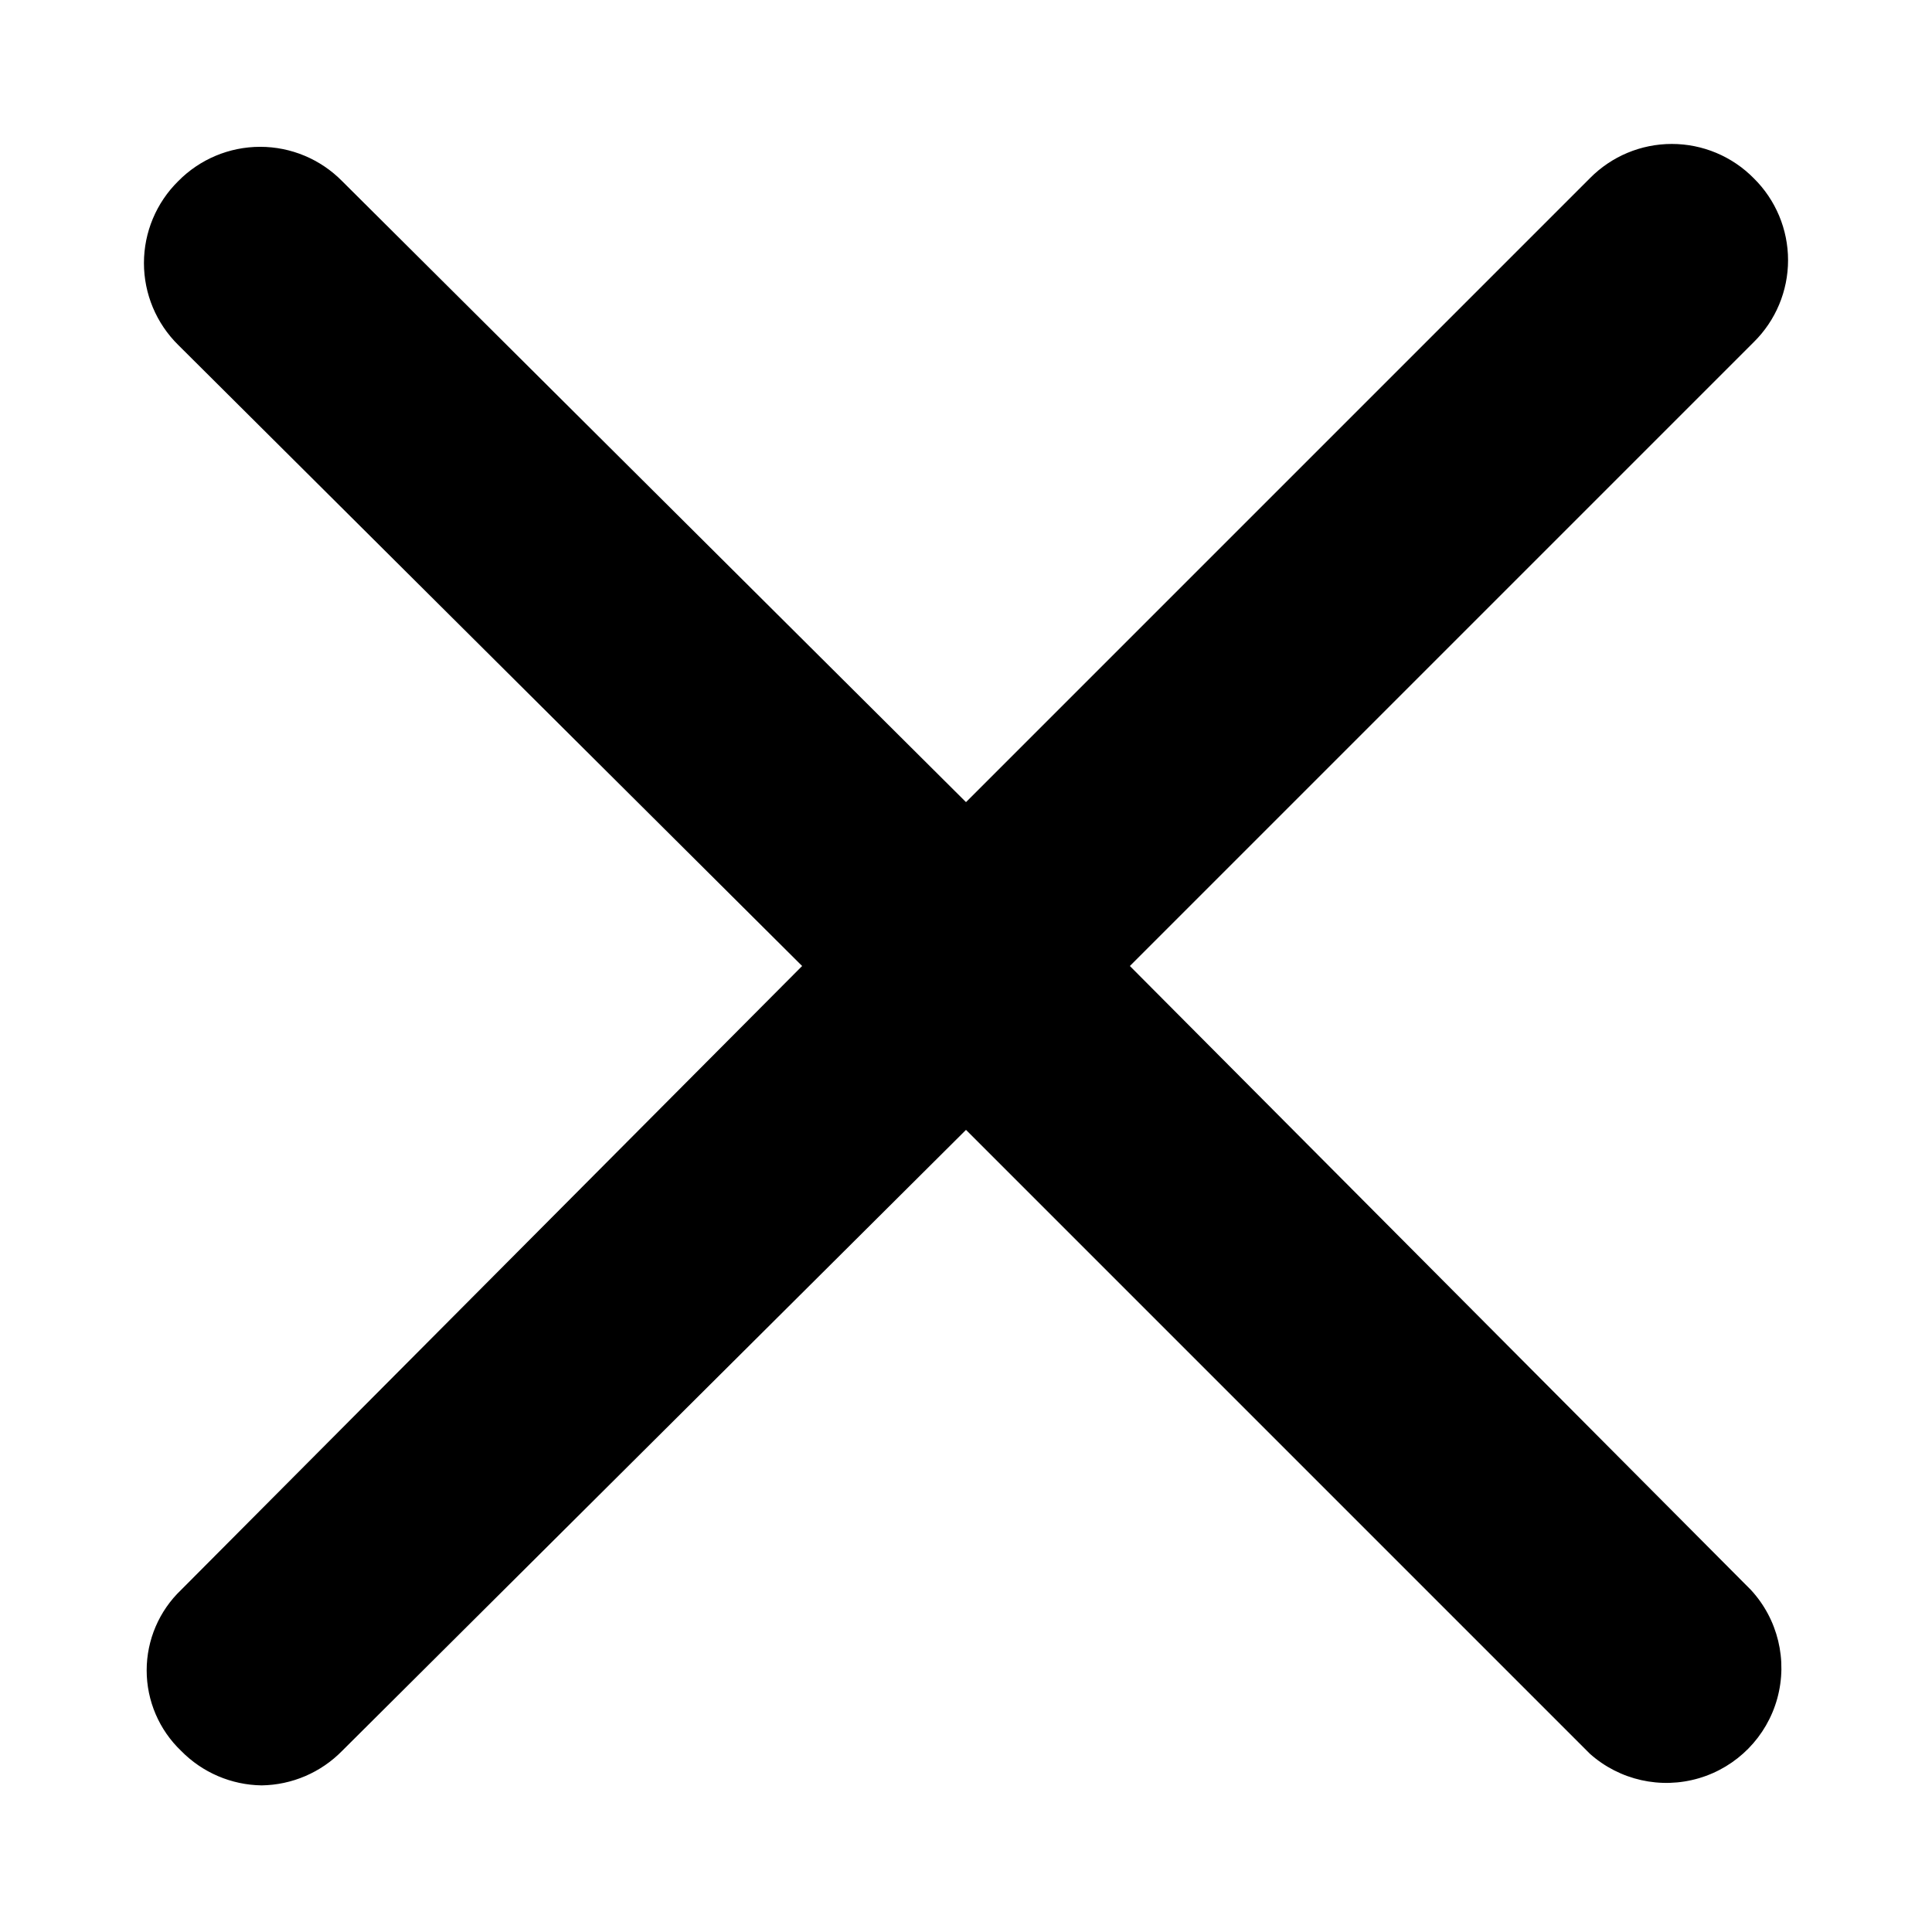 <svg id="Layer_1" data-name="Layer 1" xmlns="http://www.w3.org/2000/svg" xmlns:xlink="http://www.w3.org/1999/xlink" viewBox="0 0 67.2 67.2"><defs><style>.cls-1{fill:none;}.cls-2{clip-path:url(#clip-path);}</style><clipPath id="clip-path" transform="translate(5 5)"><path class="cls-1" d="M1.3,55.9a4,4,0,0,0,2.8,1.2,4,4,0,0,0,2.8-1.2L28.6,34.3,50.3,56a4,4,0,0,0,5.6-5.7L34.3,28.6,56,6.9a4,4,0,0,0,0-5.7,4,4,0,0,0-5.7,0L28.6,22.9,6.9,1.3a4,4,0,0,0-5.7,0A4,4,0,0,0,1.2,7L22.9,28.6,1.3,50.3A3.87,3.87,0,0,0,1.3,55.9Z"/></clipPath></defs><title>close</title><g class="cls-2"><rect width="67.2" height="67.2"/></g></svg>
